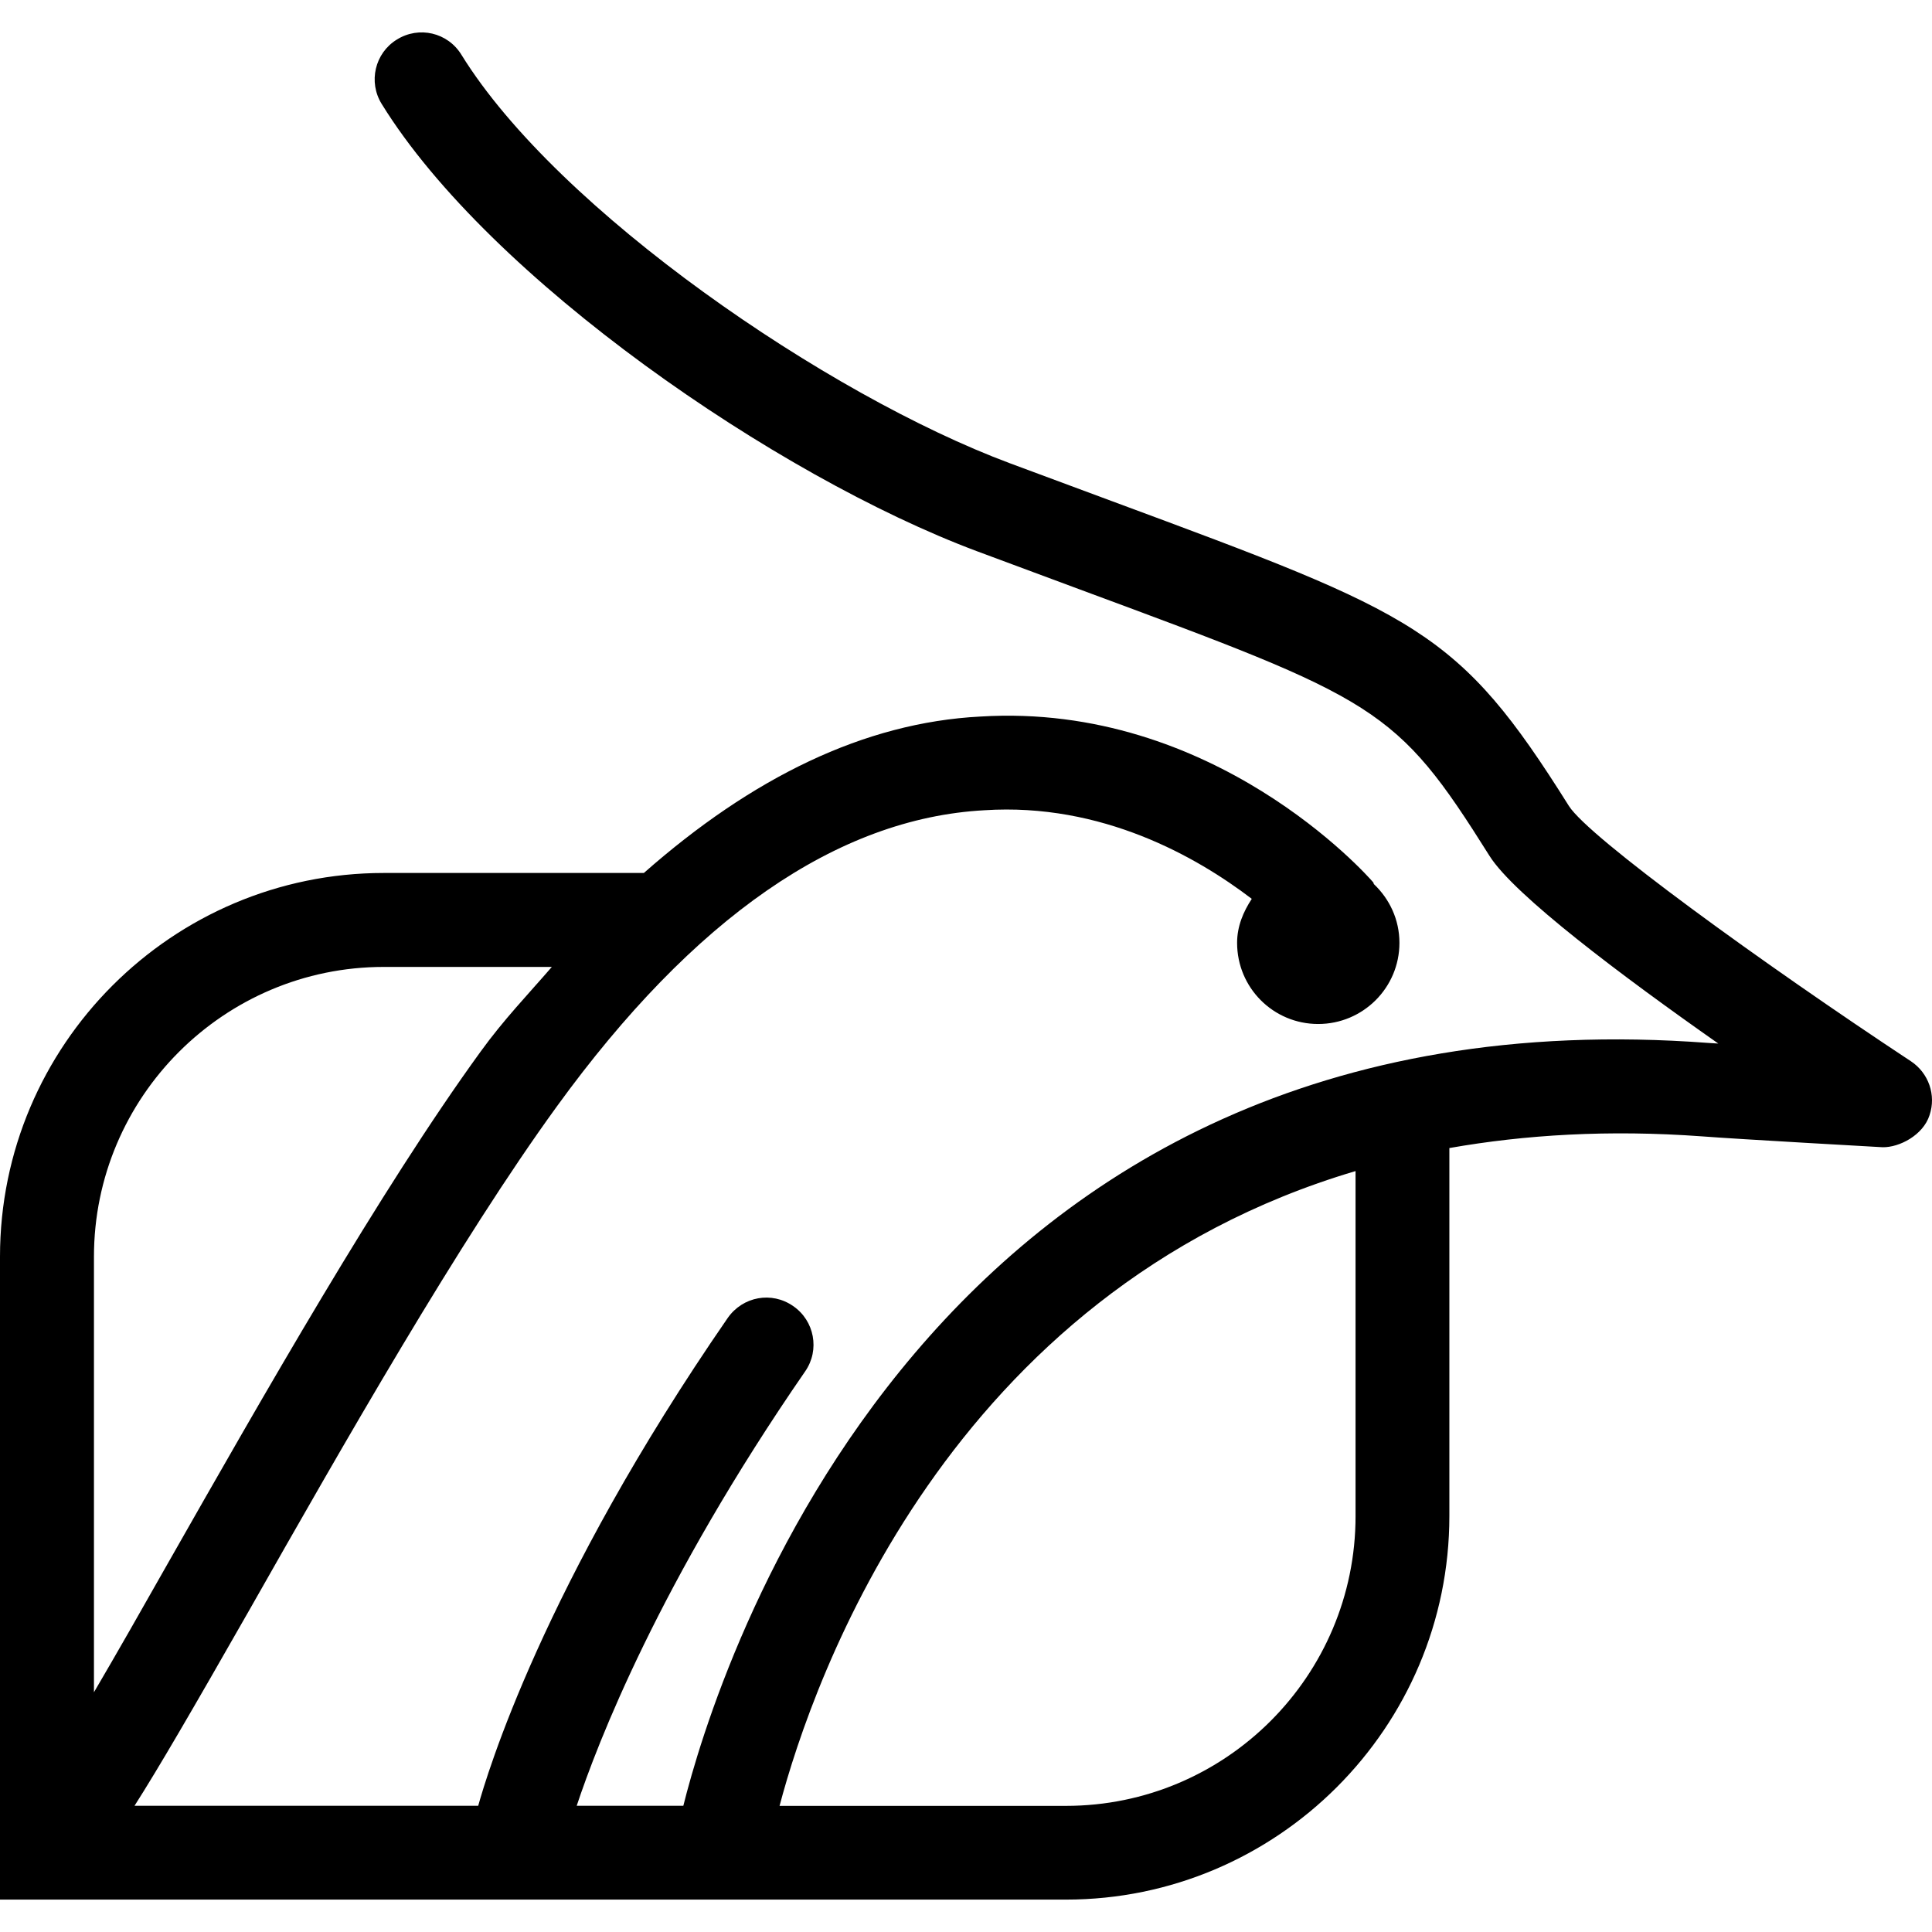 <?xml version="1.0" encoding="iso-8859-1"?>
<!-- Uploaded to: SVG Repo, www.svgrepo.com, Generator: SVG Repo Mixer Tools -->
<!DOCTYPE svg PUBLIC "-//W3C//DTD SVG 1.1//EN" "http://www.w3.org/Graphics/SVG/1.1/DTD/svg11.dtd">
<svg fill="#000000" version="1.1" id="Capa_1" xmlns="http://www.w3.org/2000/svg" xmlns:xlink="http://www.w3.org/1999/xlink" 
	 width="800px" height="800px" viewBox="0 0 235.512 235.512"
	 xml:space="preserve">
<g>
	<path d="M232.956,129.377c-18.189-12.007-39.297-27.311-41.709-31.134c-13.493-21.504-18.294-23.293-55.627-37.125l-12.518-4.648
		C100.915,48.199,68,25.697,56.249,6.676c-1.671-2.725-5.192-3.533-7.875-1.851c-2.679,1.641-3.51,5.179-1.839,7.858
		c13.152,21.306,48.157,45.382,72.538,54.505l12.543,4.661c36.34,13.459,38.508,14.249,49.953,32.478
		c2.989,4.773,16.146,14.64,27.892,22.883c-0.453-0.024-0.829-0.057-1.166-0.072c-95.399-7.197-121.021,77.055-124.996,92.988H70.3
		c2.511-7.562,10.039-27.154,27.86-52.97c1.797-2.598,1.122-6.172-1.477-7.947c-2.606-1.819-6.135-1.174-7.969,1.446
		c-22.578,32.705-29.38,55.76-30.42,59.471H16.398c2.874-4.5,7.009-11.602,14.014-23.889c11.383-20.041,25.567-44.971,37.453-61.341
		c16.683-23.009,34.204-35.154,52.143-36.127c14.305-0.928,25.898,5.692,32.583,10.802c-1.026,1.564-1.788,3.336-1.788,5.363
		c0,5.467,4.408,9.891,9.883,9.891c5.466,0,9.906-4.424,9.906-9.891c0-2.837-1.21-5.348-3.105-7.153
		c-0.061-0.072-0.032-0.165-0.101-0.234c-0.781-0.912-19.472-21.953-47.865-20.2c-14.208,0.728-27.885,7.482-41.034,19.069H46.779
		C20.989,106.417,0,127.398,0,153.181v78.382h129.929c25.76,0,46.75-20.976,46.75-46.767v-44.848
		c9.245-1.627,19.425-2.252,30.758-1.427c4.308,0.337,22.049,1.327,22.049,1.327c2.056,0.039,4.953-1.479,5.727-3.908
		C236.045,133.493,235.096,130.804,232.956,129.377z M46.787,117.868h20.482c-2.896,3.351-5.859,6.42-8.676,10.315
		c-12.255,16.887-26.601,42.134-38.143,62.412c-3.022,5.342-6.196,10.924-8.997,15.692v-53.09
		C11.454,133.702,27.319,117.868,46.787,117.868z M165.243,184.812c0,19.488-15.825,35.325-35.306,35.325H95.028
		c4.12-15.561,20.592-62.664,70.214-77.383V184.812z"/>
</g>
</svg>